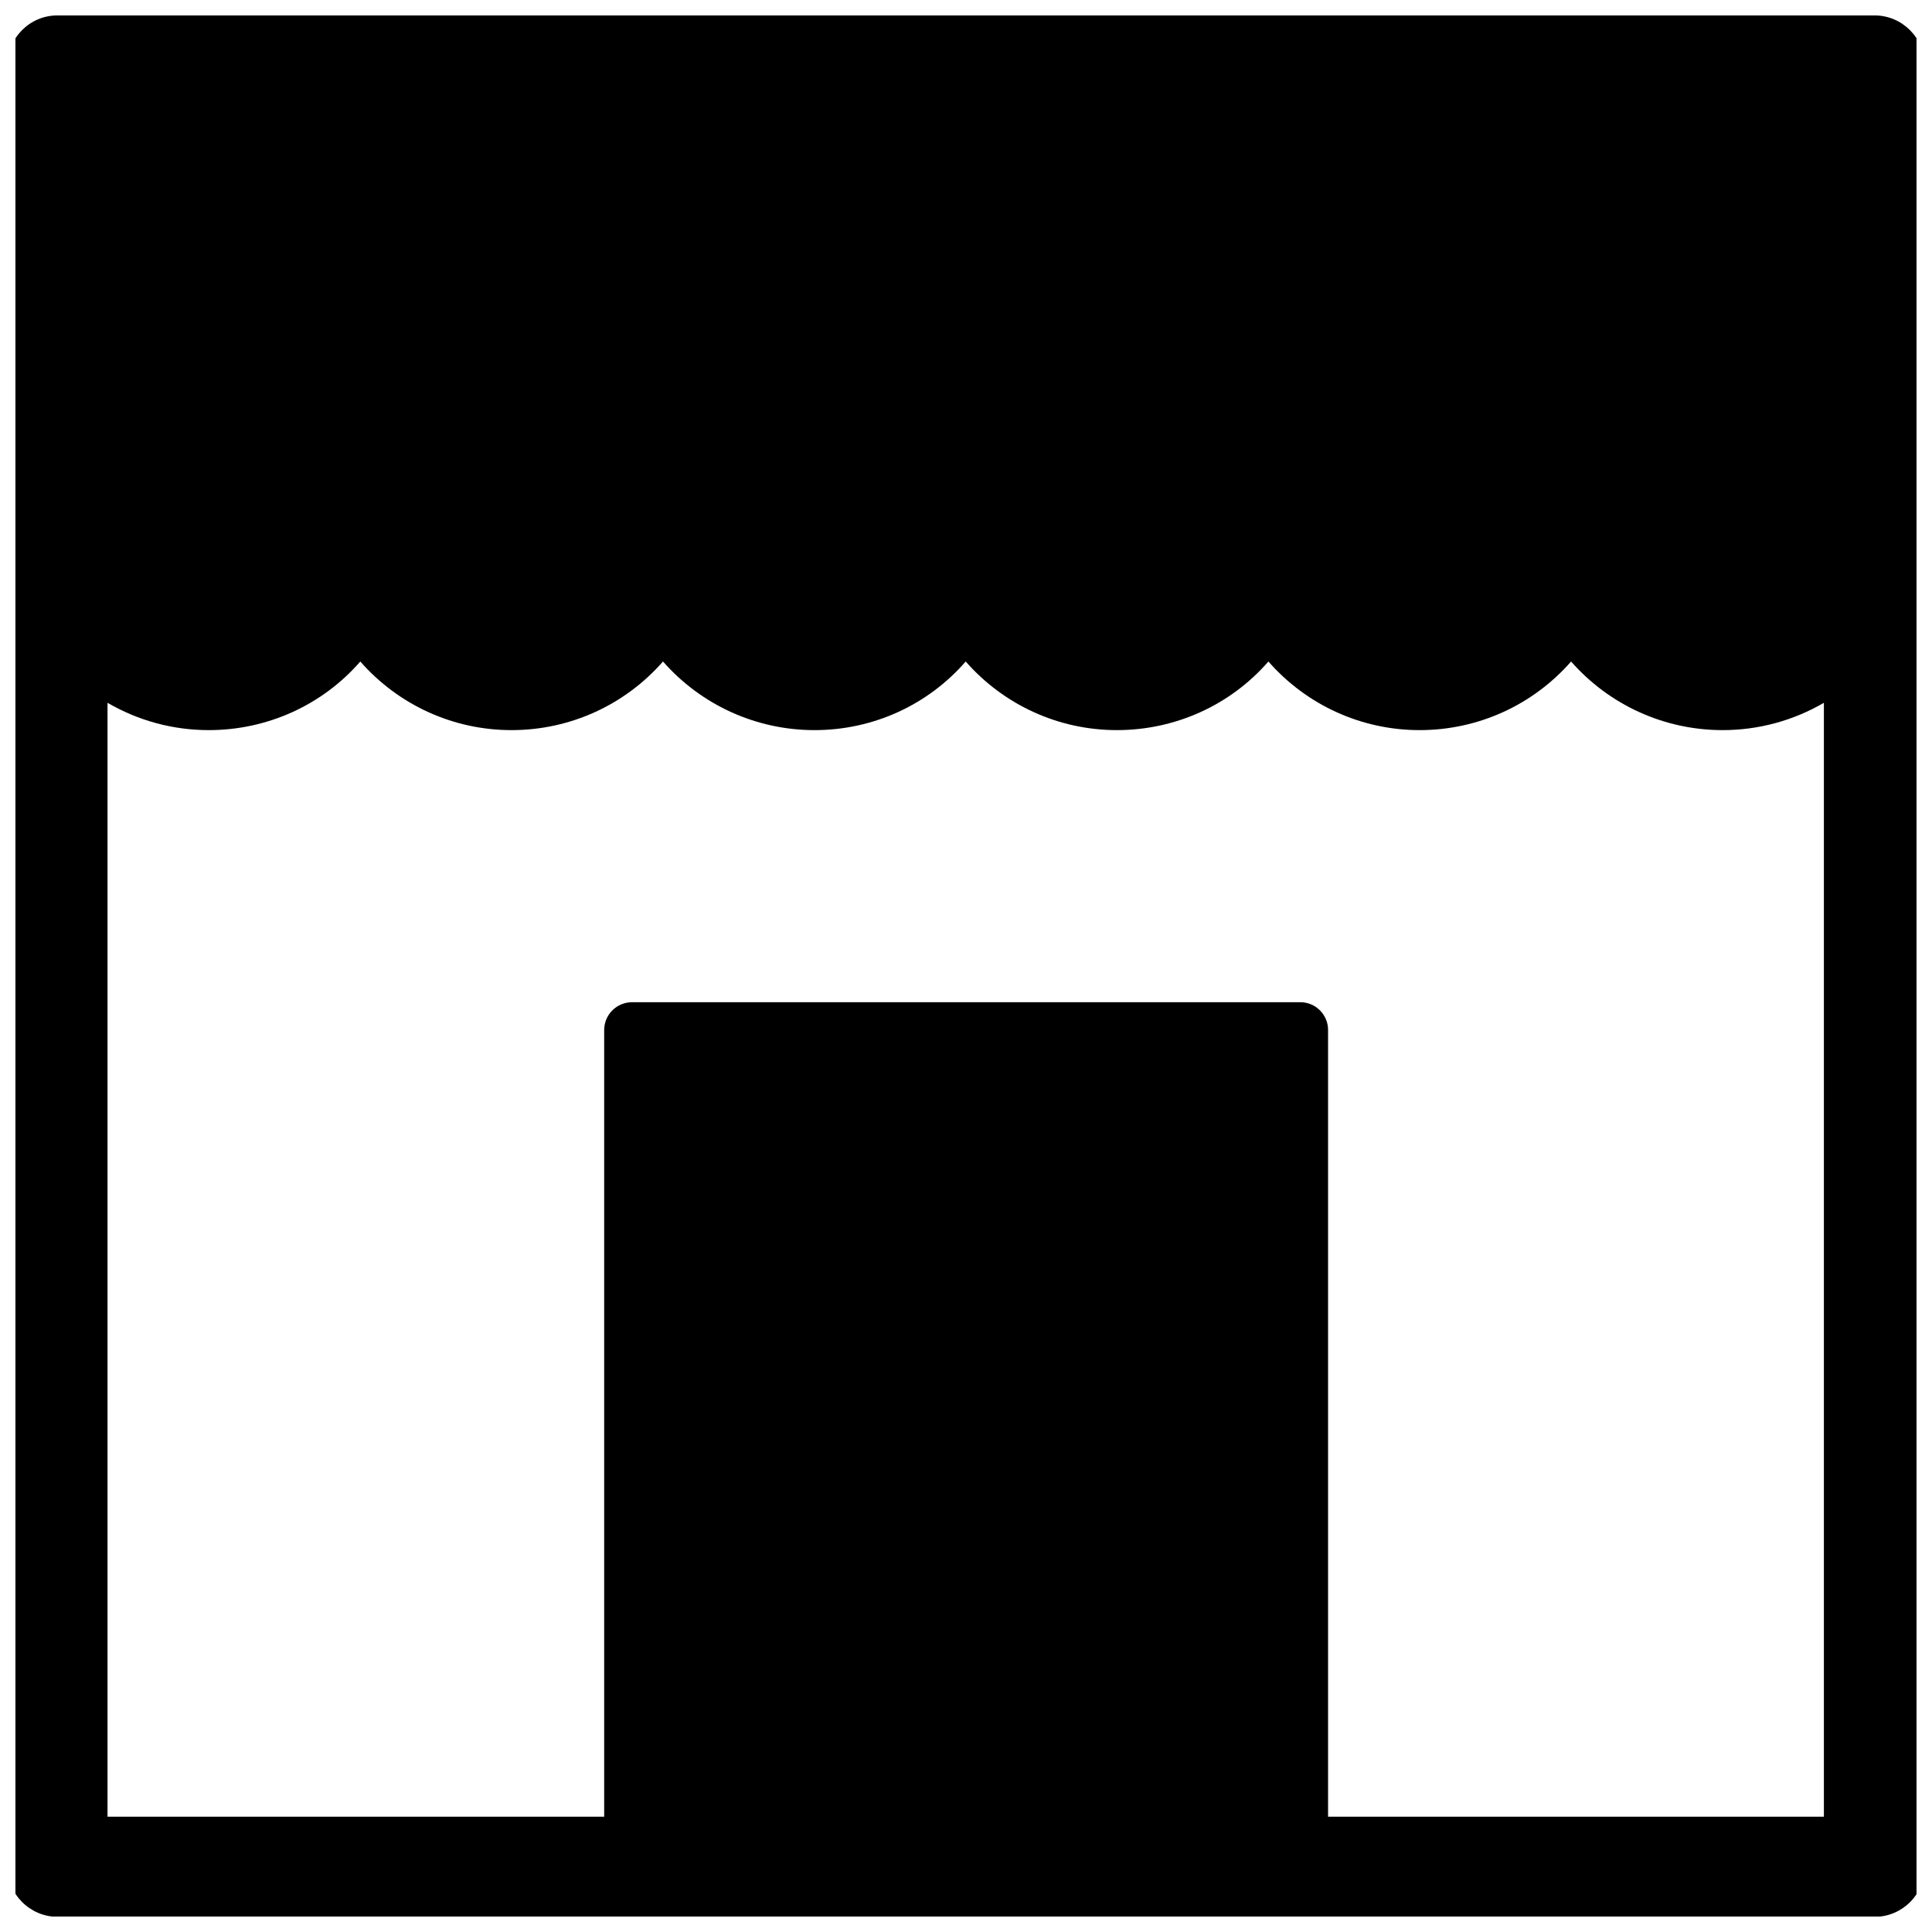 <?xml version="1.0" encoding="UTF-8"?>
<!-- Uploaded to: ICON Repo, www.svgrepo.com, Generator: ICON Repo Mixer Tools -->
<svg width="800px" height="800px" version="1.1" viewBox="144 144 512 512" xmlns="http://www.w3.org/2000/svg">
 <defs>
  <clipPath id="a">
   <path d="m148.09 148.09h503.81v503.81h-503.81z"/>
  </clipPath>
 </defs>
 <g clip-path="url(#a)">
  <path d="m640.8 148.09h-481.61c-7.32 0-13.223 5.984-13.223 13.305v477.28c0 7.32 5.984 13.305 13.305 13.305h481.53c7.32 0 13.305-5.984 13.305-13.305v-477.28c-0.082-7.32-5.984-13.305-13.305-13.305zm-152.17 261.51h-177.12c-4.094 0-7.398 3.305-7.398 7.398v208.45h-131.62v-295.2c8.109 4.723 17.32 7.242 26.844 7.242 15.586 0 30.148-6.691 40.148-18.184 10.078 11.492 24.562 18.184 40.07 18.184 15.586 0 30.07-6.691 40.148-18.184 10.078 11.492 24.641 18.184 40.148 18.184 15.586 0 30.07-6.691 40.07-18.184 10.078 11.492 24.562 18.184 40.07 18.184 15.586 0 30.148-6.691 40.148-18.184 10.078 11.492 24.562 18.184 40.07 18.184 15.586 0 30.07-6.691 40.148-18.184 10.078 11.492 24.641 18.184 40.148 18.184 9.523 0 18.734-2.519 26.844-7.242v295.2h-131.4v-208.53c0-4.012-3.305-7.32-7.32-7.32z"/>
 </g>
</svg>